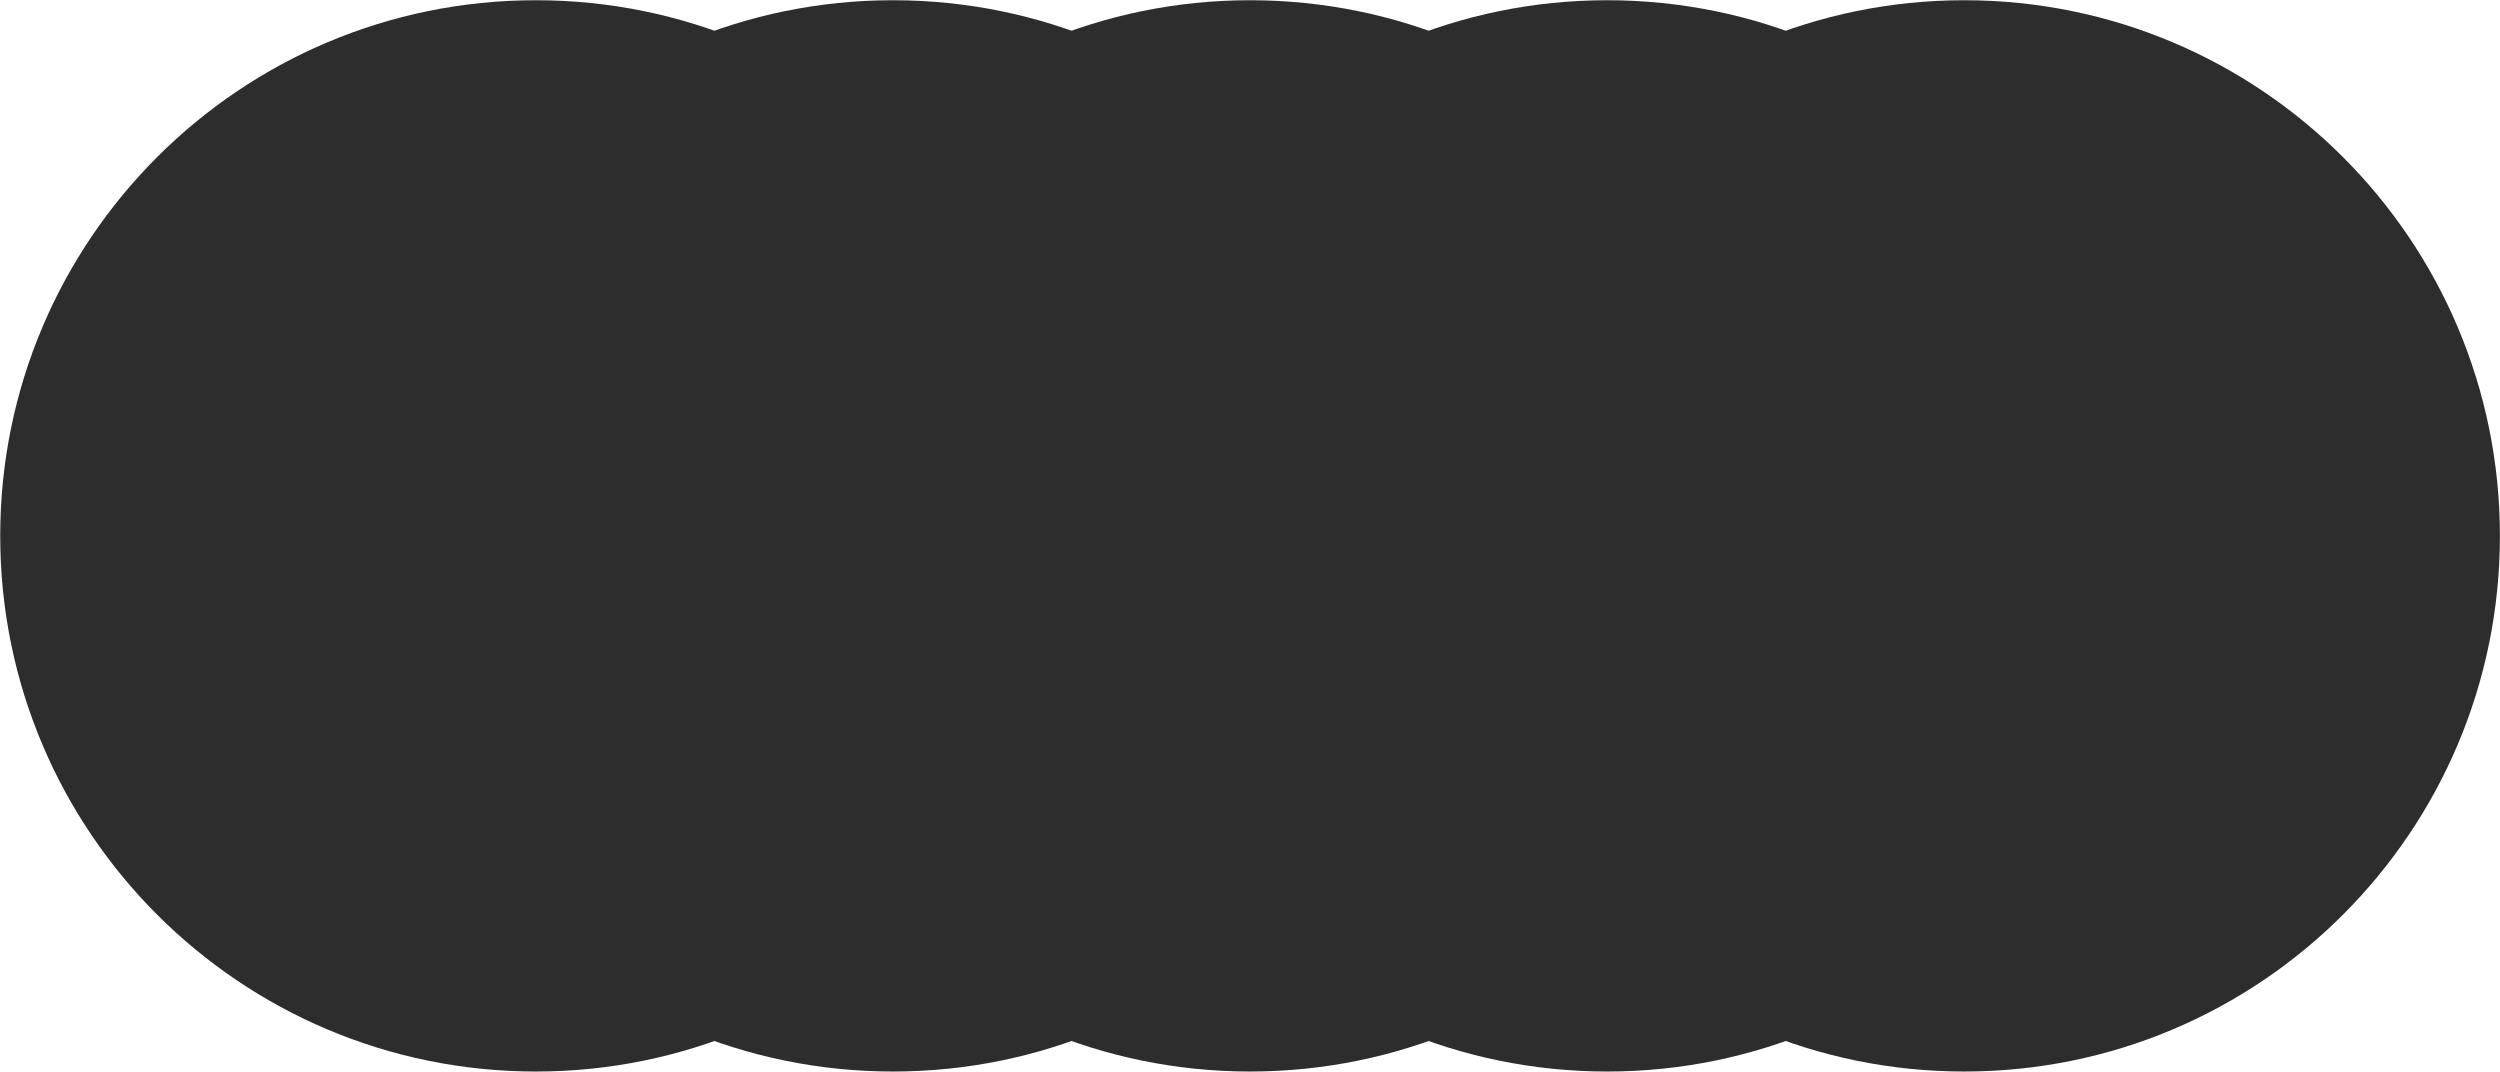 <?xml version="1.0" encoding="UTF-8"?> <svg xmlns="http://www.w3.org/2000/svg" width="3969" height="1702" viewBox="0 0 3969 1702" fill="none"><g filter="url(#filter0_i_35202_9764)"><path d="M3118.46 1701.15C3588.12 1701.15 3968.85 1320.41 3968.85 850.757C3968.85 381.1 3588.12 0.367 3118.46 0.367C2648.8 0.367 2268.07 381.1 2268.07 850.757C2268.07 1320.41 2648.8 1701.15 3118.46 1701.15Z" fill="#2D2D2D"></path></g><g filter="url(#filter1_i_35202_9764)"><path d="M850.738 1701.15C1320.4 1701.15 1701.13 1320.41 1701.13 850.757C1701.13 381.1 1320.4 0.367 850.738 0.367C381.08 0.367 0.348 381.1 0.348 850.757C0.348 1320.41 381.08 1701.15 850.738 1701.15Z" fill="#2D2D2D"></path></g><g filter="url(#filter2_i_35202_9764)"><path d="M2551.53 1701.15C3021.19 1701.15 3401.92 1320.41 3401.92 850.757C3401.92 381.1 3021.19 0.367 2551.53 0.367C2081.87 0.367 1701.14 381.1 1701.14 850.757C1701.14 1320.41 2081.87 1701.15 2551.53 1701.15Z" fill="#2D2D2D"></path></g><g filter="url(#filter3_i_35202_9764)"><path d="M1417.67 1701.15C1887.32 1701.15 2268.06 1320.41 2268.06 850.757C2268.06 381.1 1887.32 0.367 1417.67 0.367C948.01 0.367 567.277 381.1 567.277 850.757C567.277 1320.41 948.01 1701.15 1417.67 1701.15Z" fill="#2D2D2D"></path></g><g filter="url(#filter4_i_35202_9764)"><path d="M1984.6 1701.15C2454.26 1701.15 2834.99 1320.41 2834.99 850.757C2834.99 381.1 2454.26 0.367 1984.6 0.367C1514.94 0.367 1134.21 381.1 1134.21 850.757C1134.21 1320.41 1514.94 1701.15 1984.6 1701.15Z" fill="#2D2D2D"></path></g><defs><filter id="filter0_i_35202_9764" x="2268.07" y="0.367" width="1700.78" height="1700.78" filterUnits="userSpaceOnUse" color-interpolation-filters="sRGB"><feFlood flood-opacity="0" result="BackgroundImageFix"></feFlood><feBlend mode="normal" in="SourceGraphic" in2="BackgroundImageFix" result="shape"></feBlend><feColorMatrix in="SourceAlpha" type="matrix" values="0 0 0 0 0 0 0 0 0 0 0 0 0 0 0 0 0 0 127 0" result="hardAlpha"></feColorMatrix><feOffset></feOffset><feGaussianBlur stdDeviation="100"></feGaussianBlur><feComposite in2="hardAlpha" operator="arithmetic" k2="-1" k3="1"></feComposite><feColorMatrix type="matrix" values="0 0 0 0 0.137 0 0 0 0 0.137 0 0 0 0 0.137 0 0 0 1 0"></feColorMatrix><feBlend mode="normal" in2="shape" result="effect1_innerShadow_35202_9764"></feBlend></filter><filter id="filter1_i_35202_9764" x="0.348" y="0.367" width="1700.78" height="1700.78" filterUnits="userSpaceOnUse" color-interpolation-filters="sRGB"><feFlood flood-opacity="0" result="BackgroundImageFix"></feFlood><feBlend mode="normal" in="SourceGraphic" in2="BackgroundImageFix" result="shape"></feBlend><feColorMatrix in="SourceAlpha" type="matrix" values="0 0 0 0 0 0 0 0 0 0 0 0 0 0 0 0 0 0 127 0" result="hardAlpha"></feColorMatrix><feOffset></feOffset><feGaussianBlur stdDeviation="100"></feGaussianBlur><feComposite in2="hardAlpha" operator="arithmetic" k2="-1" k3="1"></feComposite><feColorMatrix type="matrix" values="0 0 0 0 0.137 0 0 0 0 0.137 0 0 0 0 0.137 0 0 0 1 0"></feColorMatrix><feBlend mode="normal" in2="shape" result="effect1_innerShadow_35202_9764"></feBlend></filter><filter id="filter2_i_35202_9764" x="1701.14" y="0.367" width="1700.78" height="1700.78" filterUnits="userSpaceOnUse" color-interpolation-filters="sRGB"><feFlood flood-opacity="0" result="BackgroundImageFix"></feFlood><feBlend mode="normal" in="SourceGraphic" in2="BackgroundImageFix" result="shape"></feBlend><feColorMatrix in="SourceAlpha" type="matrix" values="0 0 0 0 0 0 0 0 0 0 0 0 0 0 0 0 0 0 127 0" result="hardAlpha"></feColorMatrix><feOffset></feOffset><feGaussianBlur stdDeviation="100"></feGaussianBlur><feComposite in2="hardAlpha" operator="arithmetic" k2="-1" k3="1"></feComposite><feColorMatrix type="matrix" values="0 0 0 0 0.137 0 0 0 0 0.137 0 0 0 0 0.137 0 0 0 1 0"></feColorMatrix><feBlend mode="normal" in2="shape" result="effect1_innerShadow_35202_9764"></feBlend></filter><filter id="filter3_i_35202_9764" x="567.277" y="0.367" width="1700.78" height="1700.78" filterUnits="userSpaceOnUse" color-interpolation-filters="sRGB"><feFlood flood-opacity="0" result="BackgroundImageFix"></feFlood><feBlend mode="normal" in="SourceGraphic" in2="BackgroundImageFix" result="shape"></feBlend><feColorMatrix in="SourceAlpha" type="matrix" values="0 0 0 0 0 0 0 0 0 0 0 0 0 0 0 0 0 0 127 0" result="hardAlpha"></feColorMatrix><feOffset></feOffset><feGaussianBlur stdDeviation="100"></feGaussianBlur><feComposite in2="hardAlpha" operator="arithmetic" k2="-1" k3="1"></feComposite><feColorMatrix type="matrix" values="0 0 0 0 0.137 0 0 0 0 0.137 0 0 0 0 0.137 0 0 0 1 0"></feColorMatrix><feBlend mode="normal" in2="shape" result="effect1_innerShadow_35202_9764"></feBlend></filter><filter id="filter4_i_35202_9764" x="1134.21" y="0.367" width="1700.78" height="1700.78" filterUnits="userSpaceOnUse" color-interpolation-filters="sRGB"><feFlood flood-opacity="0" result="BackgroundImageFix"></feFlood><feBlend mode="normal" in="SourceGraphic" in2="BackgroundImageFix" result="shape"></feBlend><feColorMatrix in="SourceAlpha" type="matrix" values="0 0 0 0 0 0 0 0 0 0 0 0 0 0 0 0 0 0 127 0" result="hardAlpha"></feColorMatrix><feOffset></feOffset><feGaussianBlur stdDeviation="100"></feGaussianBlur><feComposite in2="hardAlpha" operator="arithmetic" k2="-1" k3="1"></feComposite><feColorMatrix type="matrix" values="0 0 0 0 0.137 0 0 0 0 0.137 0 0 0 0 0.137 0 0 0 1 0"></feColorMatrix><feBlend mode="normal" in2="shape" result="effect1_innerShadow_35202_9764"></feBlend></filter></defs></svg> 